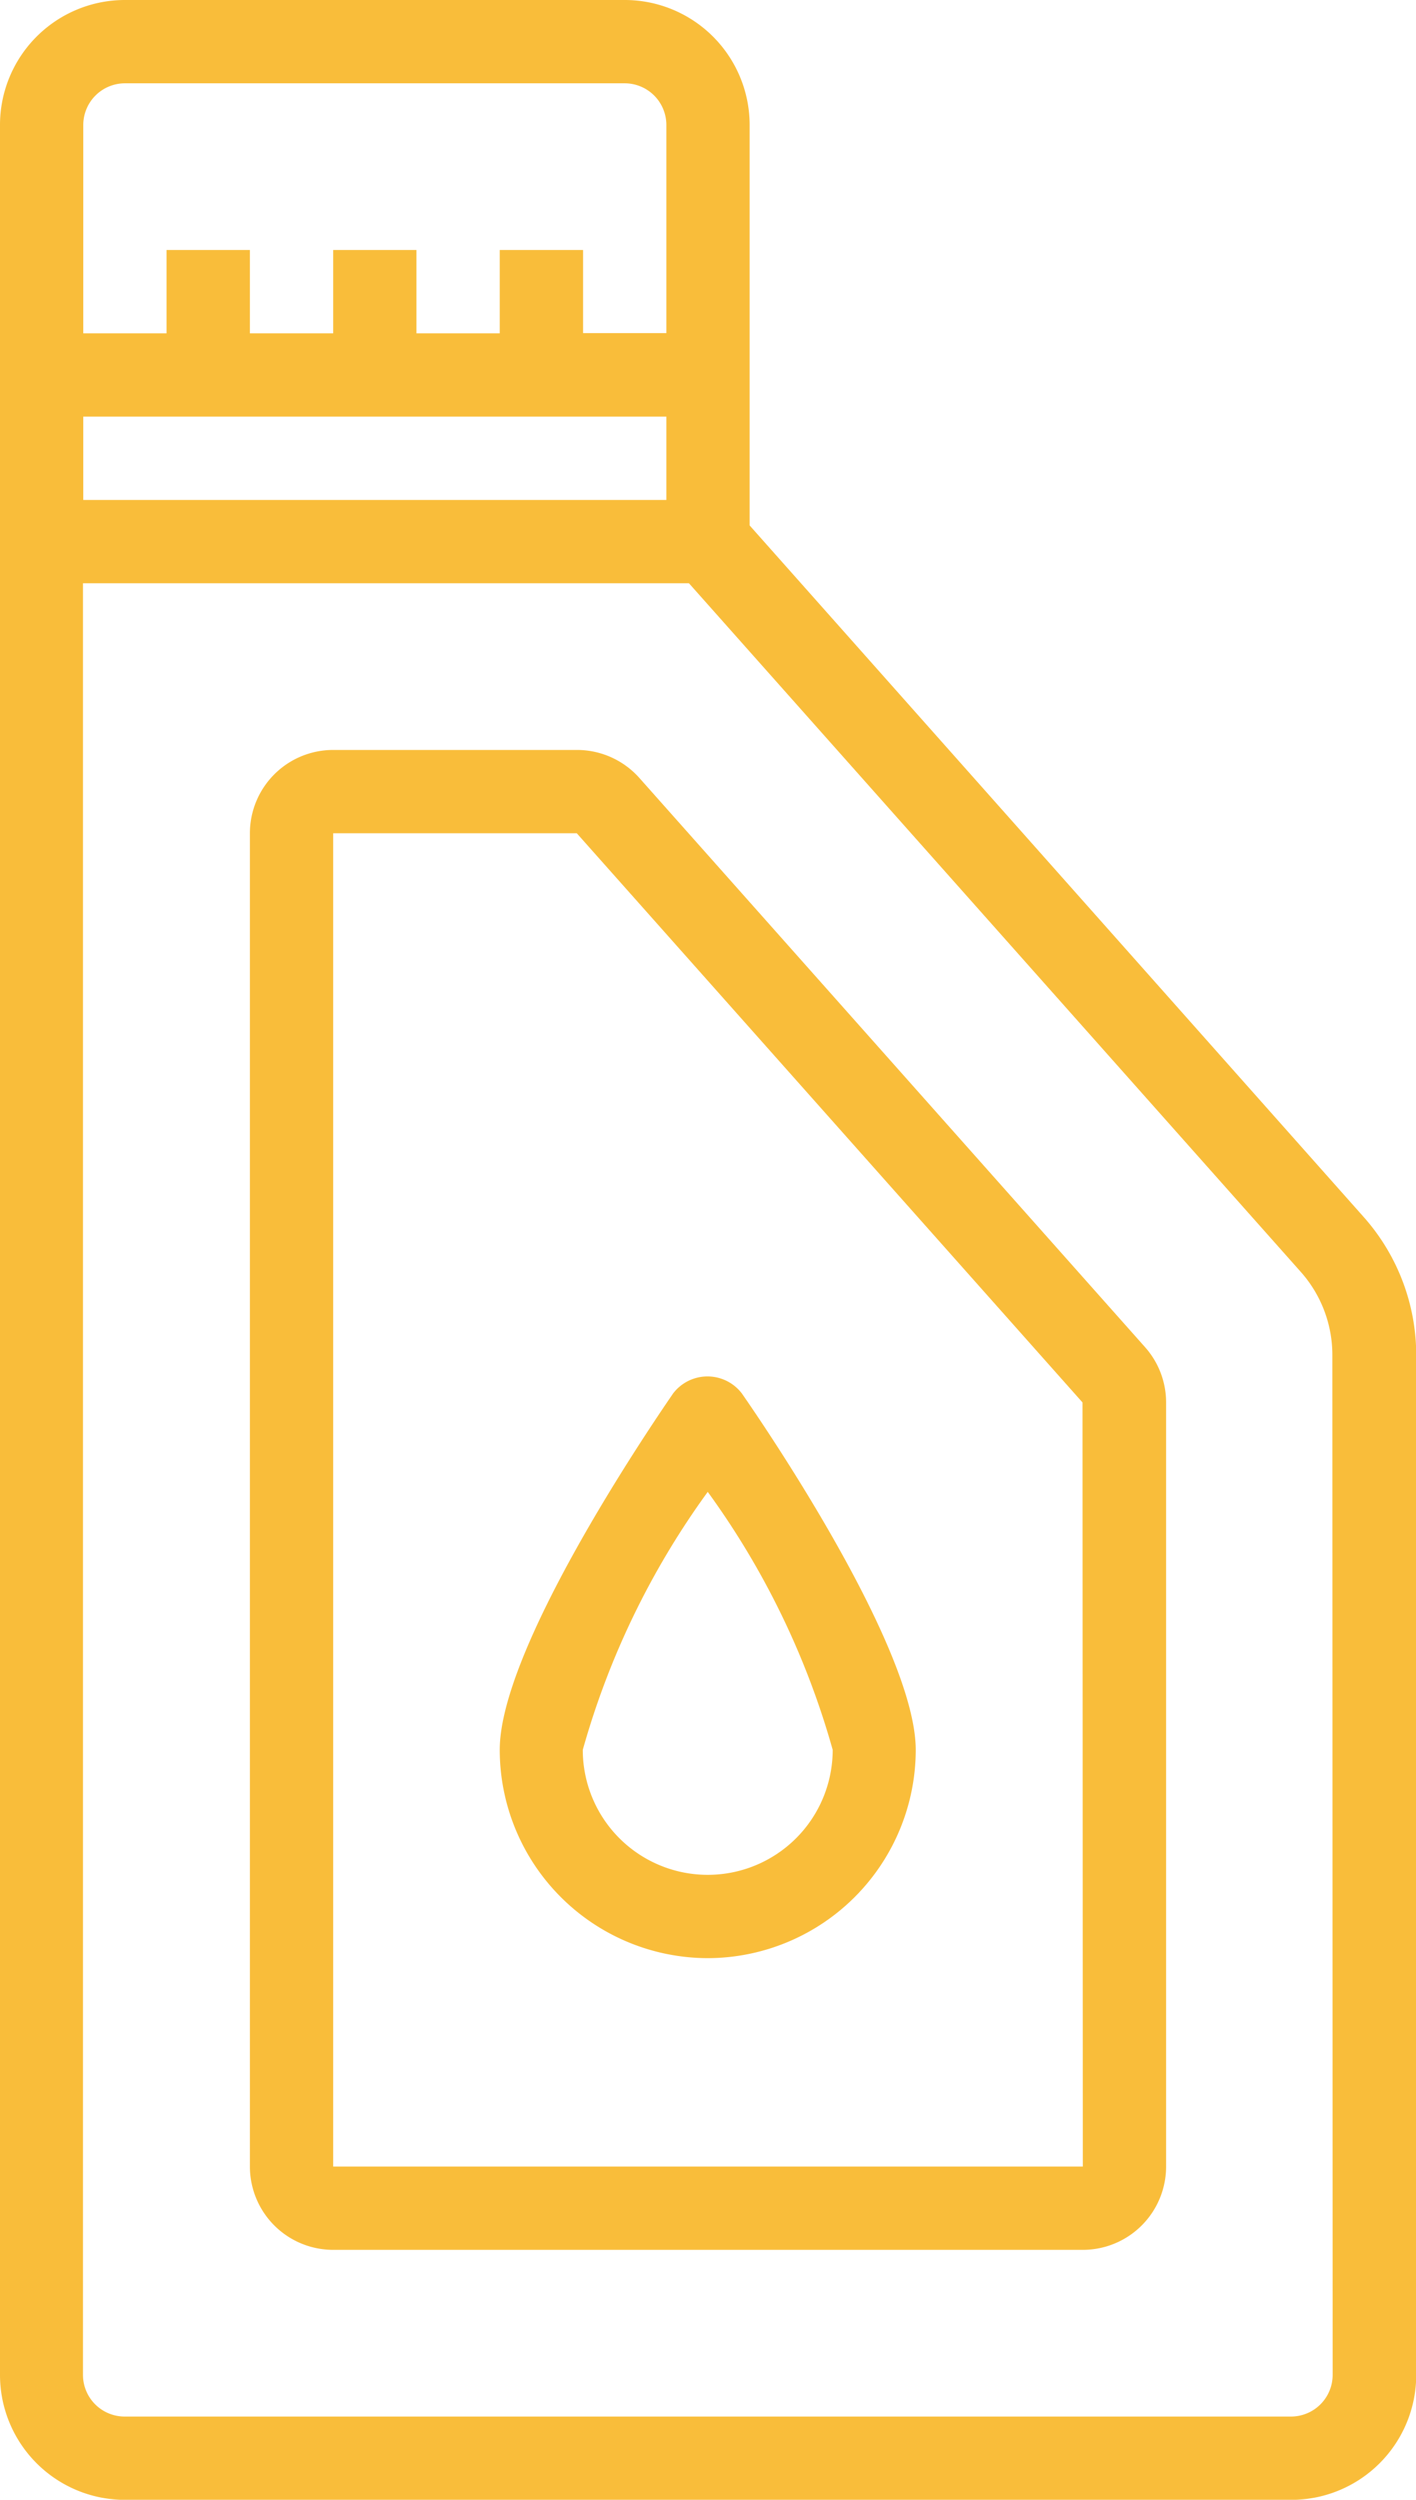 <svg xmlns="http://www.w3.org/2000/svg" width="19.061" height="33.636" viewBox="0 0 19.061 33.636">
  <g id="Oil" transform="translate(0 0)">
    <path id="Path_1834" data-name="Path 1834" d="M33.352,18.37l-8.261-9.3V3.682A1.682,1.682,0,0,0,23.409,2H16.682A1.682,1.682,0,0,0,15,3.682V33.955a1.682,1.682,0,0,0,1.682,1.682h15.7a1.682,1.682,0,0,0,1.682-1.682V20.232A2.8,2.8,0,0,0,33.352,18.37ZM16.121,7.606H23.97V8.727H16.121Zm0-3.924a.561.561,0,0,1,.561-.561h6.727a.561.561,0,0,1,.561.561v2.8H22.849V5.364H21.727V6.485H20.606V5.364H19.485V6.485H18.364V5.364H17.242V6.485H16.121ZM32.939,33.955a.561.561,0,0,1-.561.561h-15.7a.561.561,0,0,1-.561-.561V9.848h8.157l8.236,9.266a1.682,1.682,0,0,1,.425,1.117Z" transform="translate(-15 -2)" fill="#f9bd3a"/>
    <path id="Path_1835" data-name="Path 1835" d="M26.242,20.376A1.125,1.125,0,0,0,25.4,20H22.121A1.121,1.121,0,0,0,21,21.121V39.061a1.121,1.121,0,0,0,1.121,1.121H32.212a1.121,1.121,0,0,0,1.121-1.121V28.78a1.118,1.118,0,0,0-.284-.745Zm5.97,18.685H22.121V21.121H25.4l6.808,7.659Z" transform="translate(-17.636 -9.909)" fill="#f9bd3a"/>
    <path id="Path_1836" data-name="Path 1836" d="M29.8,42.86a2.806,2.806,0,0,0,2.8-2.8c0-1.345-1.95-4.238-2.342-4.8a.582.582,0,0,0-.923,0C28.95,35.82,27,38.712,27,40.057A2.806,2.806,0,0,0,29.8,42.86Zm0-6.274a10.909,10.909,0,0,1,1.682,3.471,1.682,1.682,0,1,1-3.364,0A10.909,10.909,0,0,1,29.8,36.586Z" transform="translate(-20.273 -16.512)" fill="#f9bd3a"/>
  </g>
</svg>
